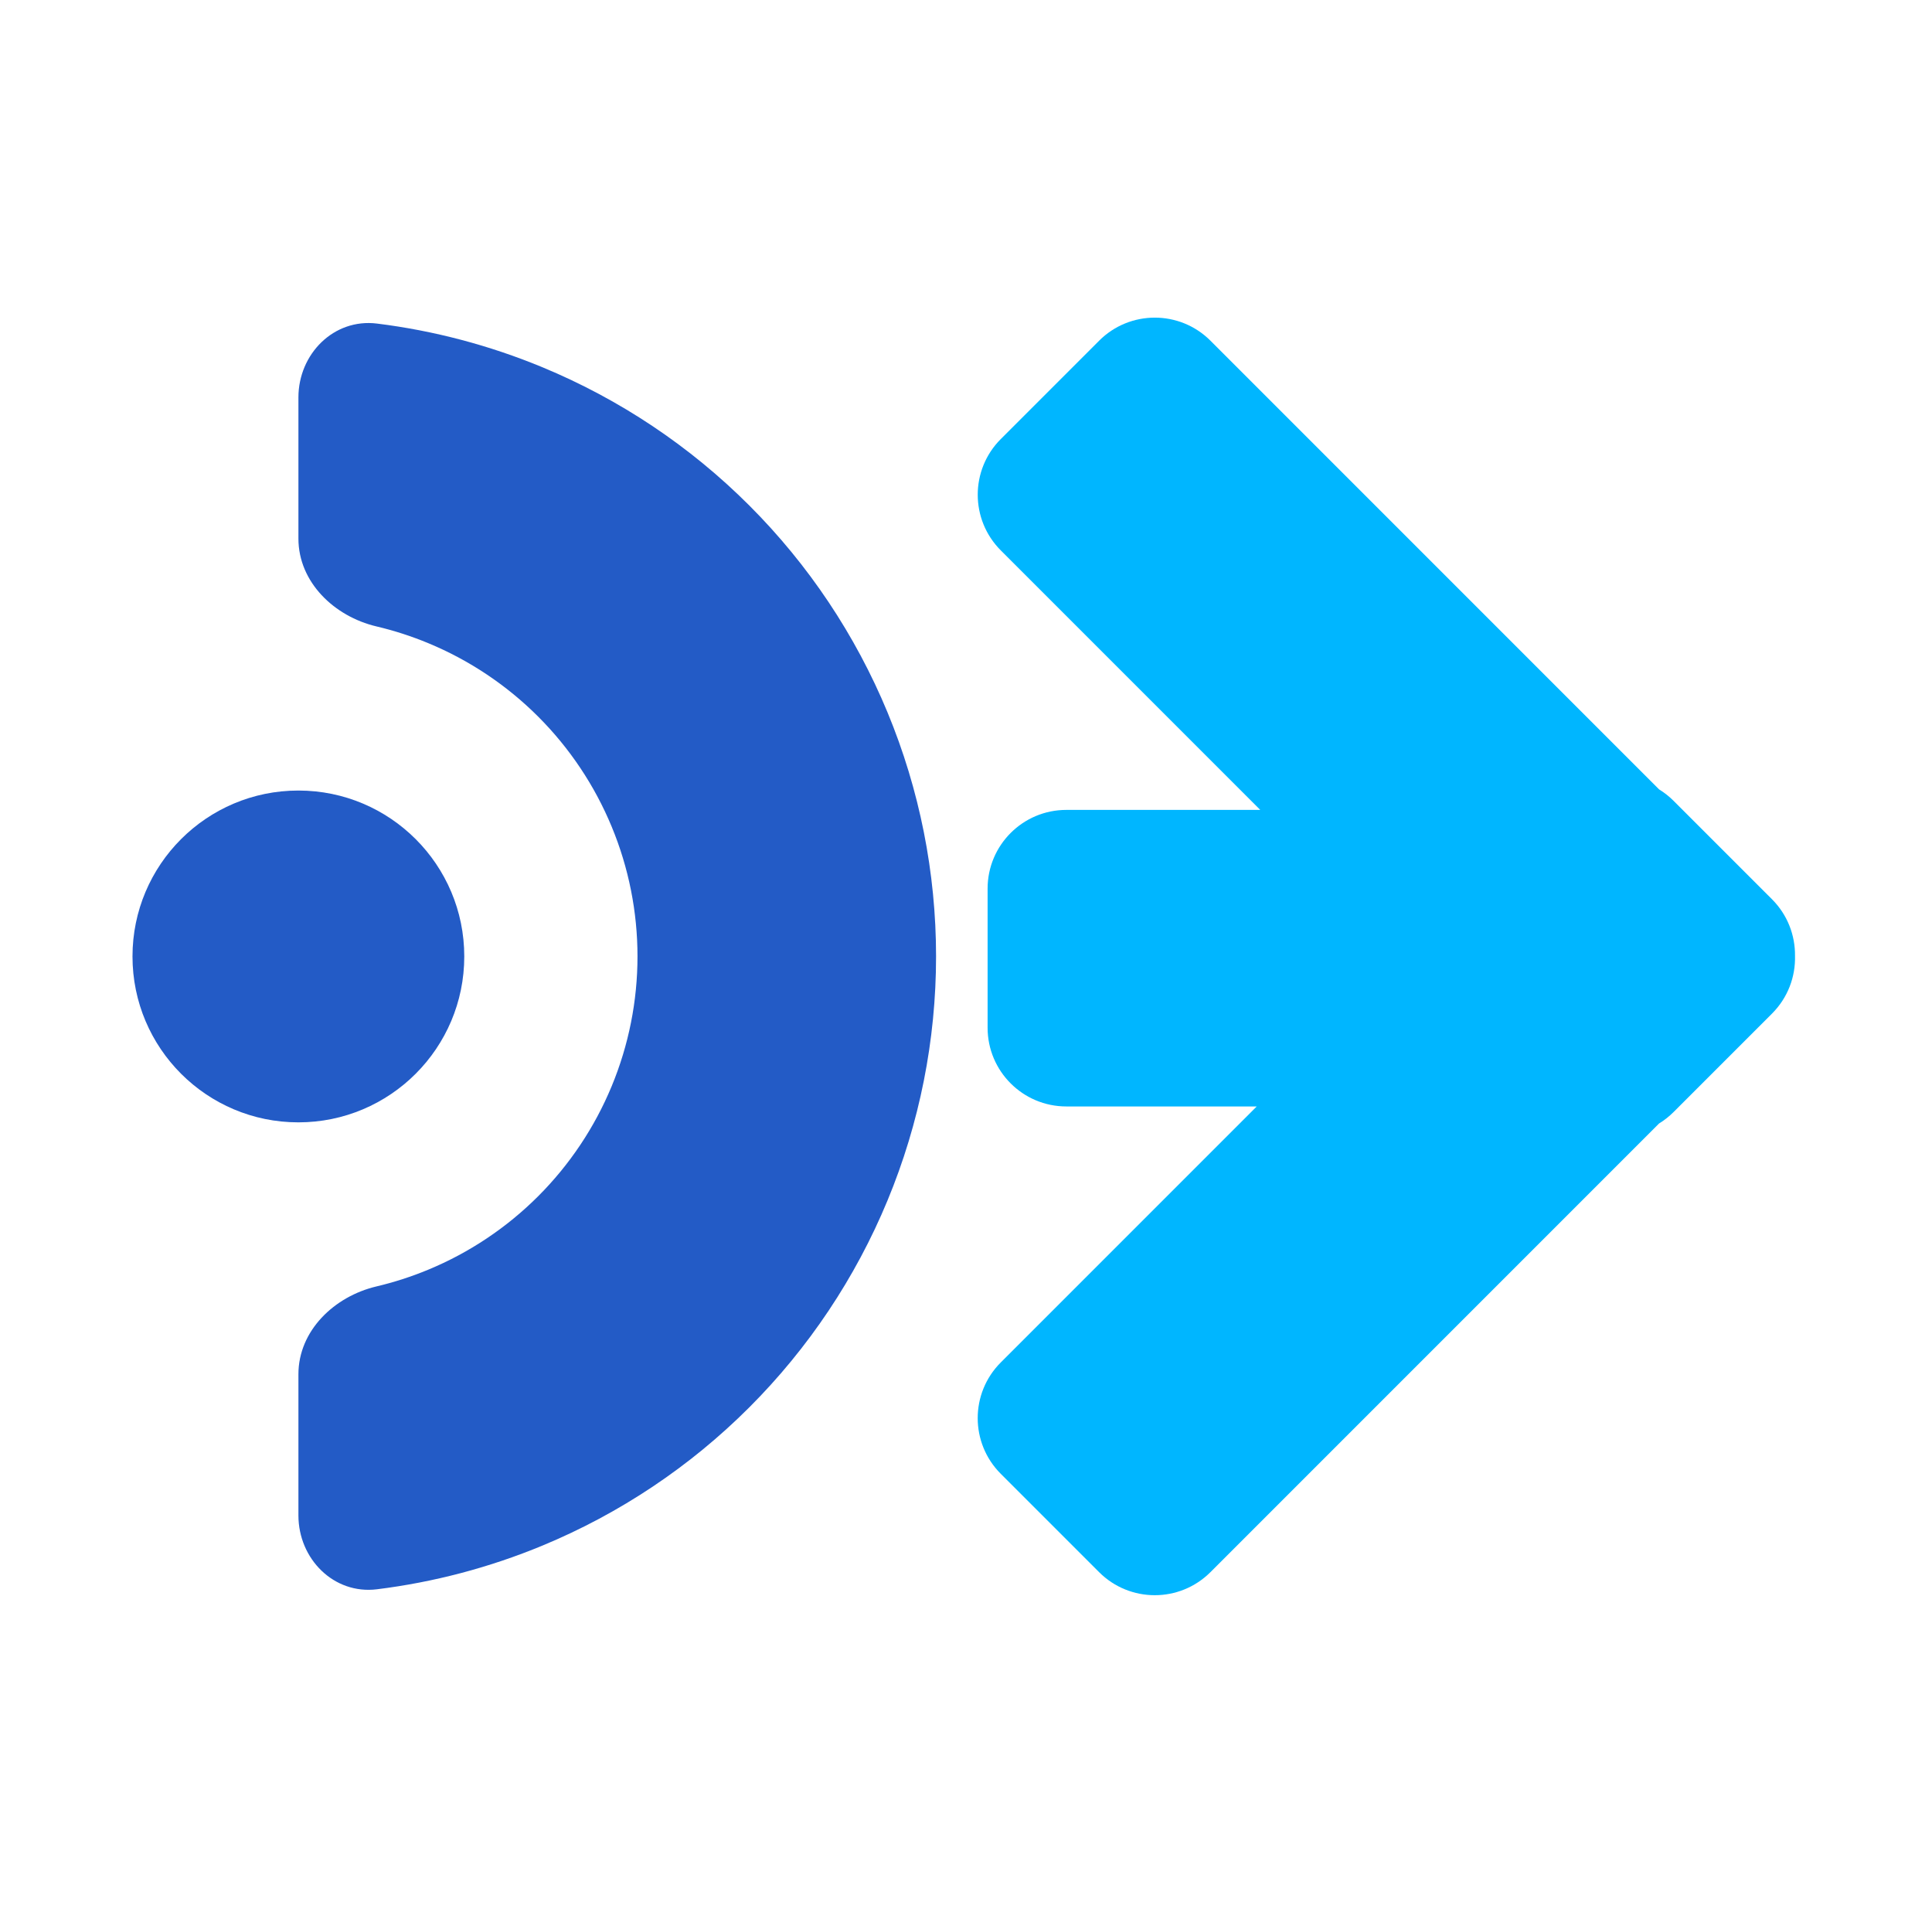 <svg xmlns="http://www.w3.org/2000/svg" width="121" height="120" viewBox="0 0 121 120" fill="none"><path d="M18.69 24.889C18.69 22.166 20.906 19.927 23.608 20.262C27.163 20.703 30.649 21.622 33.972 22.998C38.818 25.005 43.22 27.947 46.928 31.655C50.637 35.363 53.578 39.766 55.585 44.611C57.592 49.456 58.625 54.649 58.625 59.893C58.625 65.137 57.592 70.33 55.585 75.175C53.578 80.021 50.636 84.423 46.928 88.131C43.22 91.84 38.818 94.781 33.972 96.788C30.649 98.165 27.163 99.083 23.608 99.524C20.906 99.859 18.69 97.621 18.69 94.898L18.69 86.059C18.69 83.336 20.926 81.186 23.576 80.559C24.68 80.298 25.764 79.948 26.817 79.512C29.393 78.445 31.734 76.881 33.706 74.909C35.678 72.937 37.242 70.596 38.309 68.02C39.377 65.443 39.926 62.682 39.926 59.893C39.926 57.104 39.377 54.343 38.309 51.767C37.242 49.19 35.678 46.849 33.706 44.877C31.734 42.905 29.393 41.341 26.817 40.274C25.764 39.838 24.68 39.488 23.576 39.227C20.926 38.601 18.69 36.45 18.69 33.727L18.69 24.889Z" fill="#235BC6"></path><path d="M18.687 70.284C12.949 70.284 8.298 65.632 8.298 59.894C8.298 54.156 12.949 49.505 18.687 49.505C24.425 49.505 29.077 54.156 29.077 59.894C29.077 65.632 24.425 70.284 18.687 70.284Z" fill="#235BC6"></path><path d="M62.679 34.467C60.754 32.541 60.754 29.42 62.679 27.494L68.838 21.335C70.763 19.41 73.885 19.41 75.81 21.335L103.909 49.434C104.232 49.632 104.538 49.872 104.818 50.152L110.977 56.311C111.953 57.287 112.434 58.571 112.42 59.851C112.457 61.159 111.976 62.478 110.978 63.475L104.819 69.634C104.537 69.917 104.229 70.158 103.902 70.358L75.809 98.451C73.883 100.376 70.762 100.376 68.836 98.451L62.677 92.292C60.752 90.367 60.752 87.245 62.677 85.32L78.709 69.288H66.784C64.061 69.288 61.853 67.081 61.853 64.358L61.853 55.648C61.853 52.925 64.061 50.718 66.784 50.718H78.93L62.679 34.467Z" fill="#00B6FF"></path></svg>